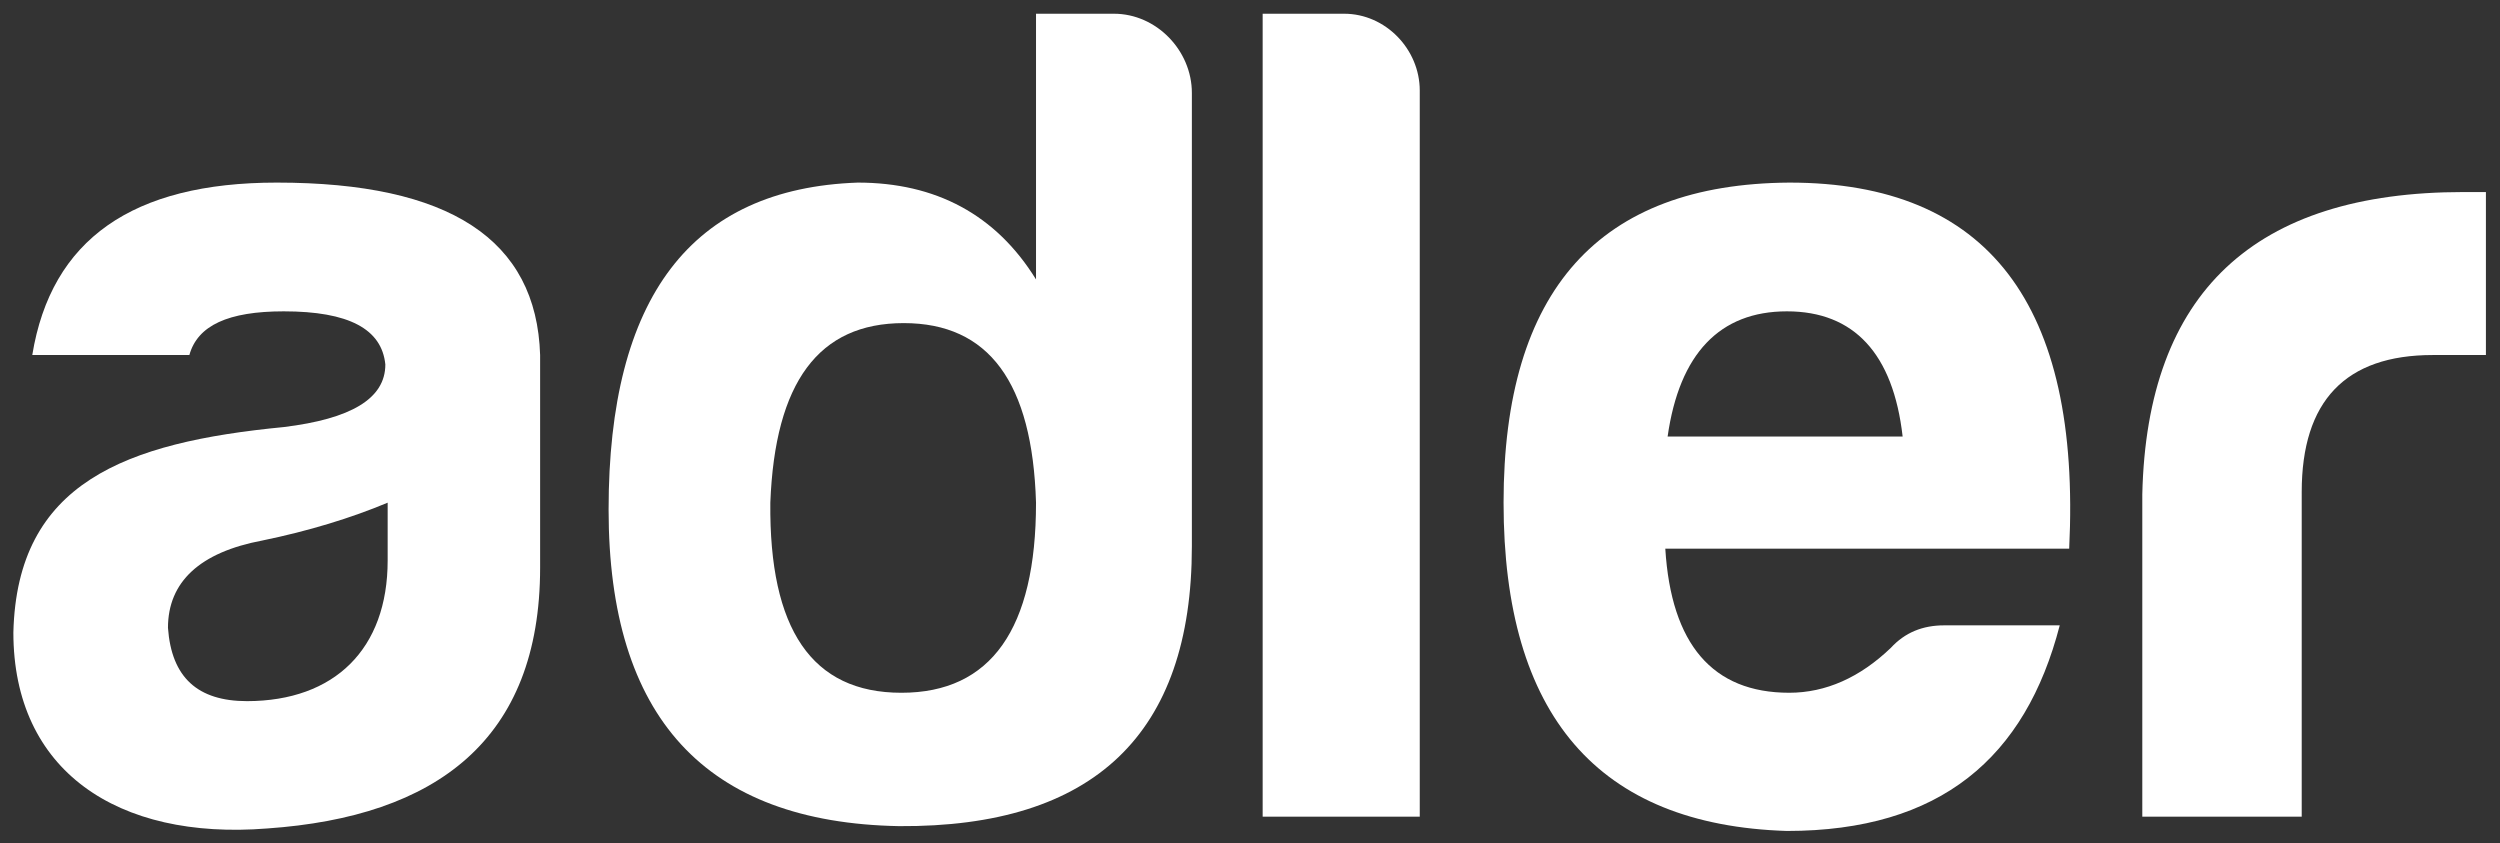 <?xml version="1.0" encoding="utf-8"?>
<!-- Generator: Adobe Illustrator 22.1.0, SVG Export Plug-In . SVG Version: 6.00 Build 0)  -->
<svg version="1.1" id="Layer_1" xmlns="http://www.w3.org/2000/svg" xmlns:xlink="http://www.w3.org/1999/xlink" x="0px" y="0px"
	 viewBox="0 0 1402 473" style="enable-background:new 0 0 1402 473;" xml:space="preserve">
<rect x="0" y="0" width="1402" height="473" fill="#333333" stroke="none"/>
<style type="text/css">
	.st0{fill:#fff;}
</style>
<g>
	<path class="st0" d="M106.2,199.1H18.1c10.6-64.9,56.3-96.7,137.1-96.7c96.7,0,145.7,31.8,147.7,96.7v119.2
		c0,96.7-58.3,139.7-153,146.3C65.8,471.3,7.5,432.2,7.5,354.7c2-84.1,62.9-106.6,151.6-115.2c37.7-4.6,57-15.9,57-35.1
		c-2-19.9-20.5-29.8-57-29.8C128,174.6,110.8,182.5,106.2,199.1z M217.4,314.3v-32.4c-20.5,8.6-44.4,15.9-70.2,21.2
		c-35.1,6.6-53,23.2-53,49c2,27.8,16.6,41.1,44.4,41.1C187.6,393.1,217.4,364,217.4,314.3z"/>
	<path class="st0" d="M668.4,52.1v254.3c0,105.3-55,157.6-164.2,156.9c-108.6-2-162.9-60.9-162.9-177.5
		c0-119.2,46.4-180.1,139.7-183.4c43.7,0,77.5,17.9,100,54.3V7.7h43.7C648.5,7.7,668.4,28.3,668.4,52.1z M432,281.9
		c-0.7,70.9,23.2,106.6,73.5,106.6c50.3,0,75.5-35.8,75.5-106.6c-2-67.5-26.5-100.7-74.2-100.7S434.6,214.3,432,281.9z"/>
	<path class="st0" d="M796.2,50.8V458h-88.1V7.7h45.7C777,7.7,796.2,27.6,796.2,50.8z"/>
	<path class="st0" d="M1002.1,466c-106-3.3-158.9-64.9-158.9-184.1s53.6-178.8,160.3-179.5c111.3,0,163.6,68.2,156.9,205.3H933.9
		c3.3,53.6,26.5,80.8,69.5,80.8c20.5,0,39.7-8.6,57-25.2c7.9-8.6,17.9-12.6,29.8-12.6h64.9C1135.9,424.9,1088.2,466,1002.1,466z
		 M935.2,244.8H1067c-5.3-46.4-27.2-70.2-64.9-70.2C964.4,174.6,941.8,198.4,935.2,244.8z"/>
	<path class="st0" d="M1201.4,277.2c2.6-113.2,62.9-169.5,180.1-169.5h12.6v91.4h-29.8c-49,0-73.5,25.8-73.5,76.8V458h-89.4V277.2z"
		/>
</g>
</svg>
